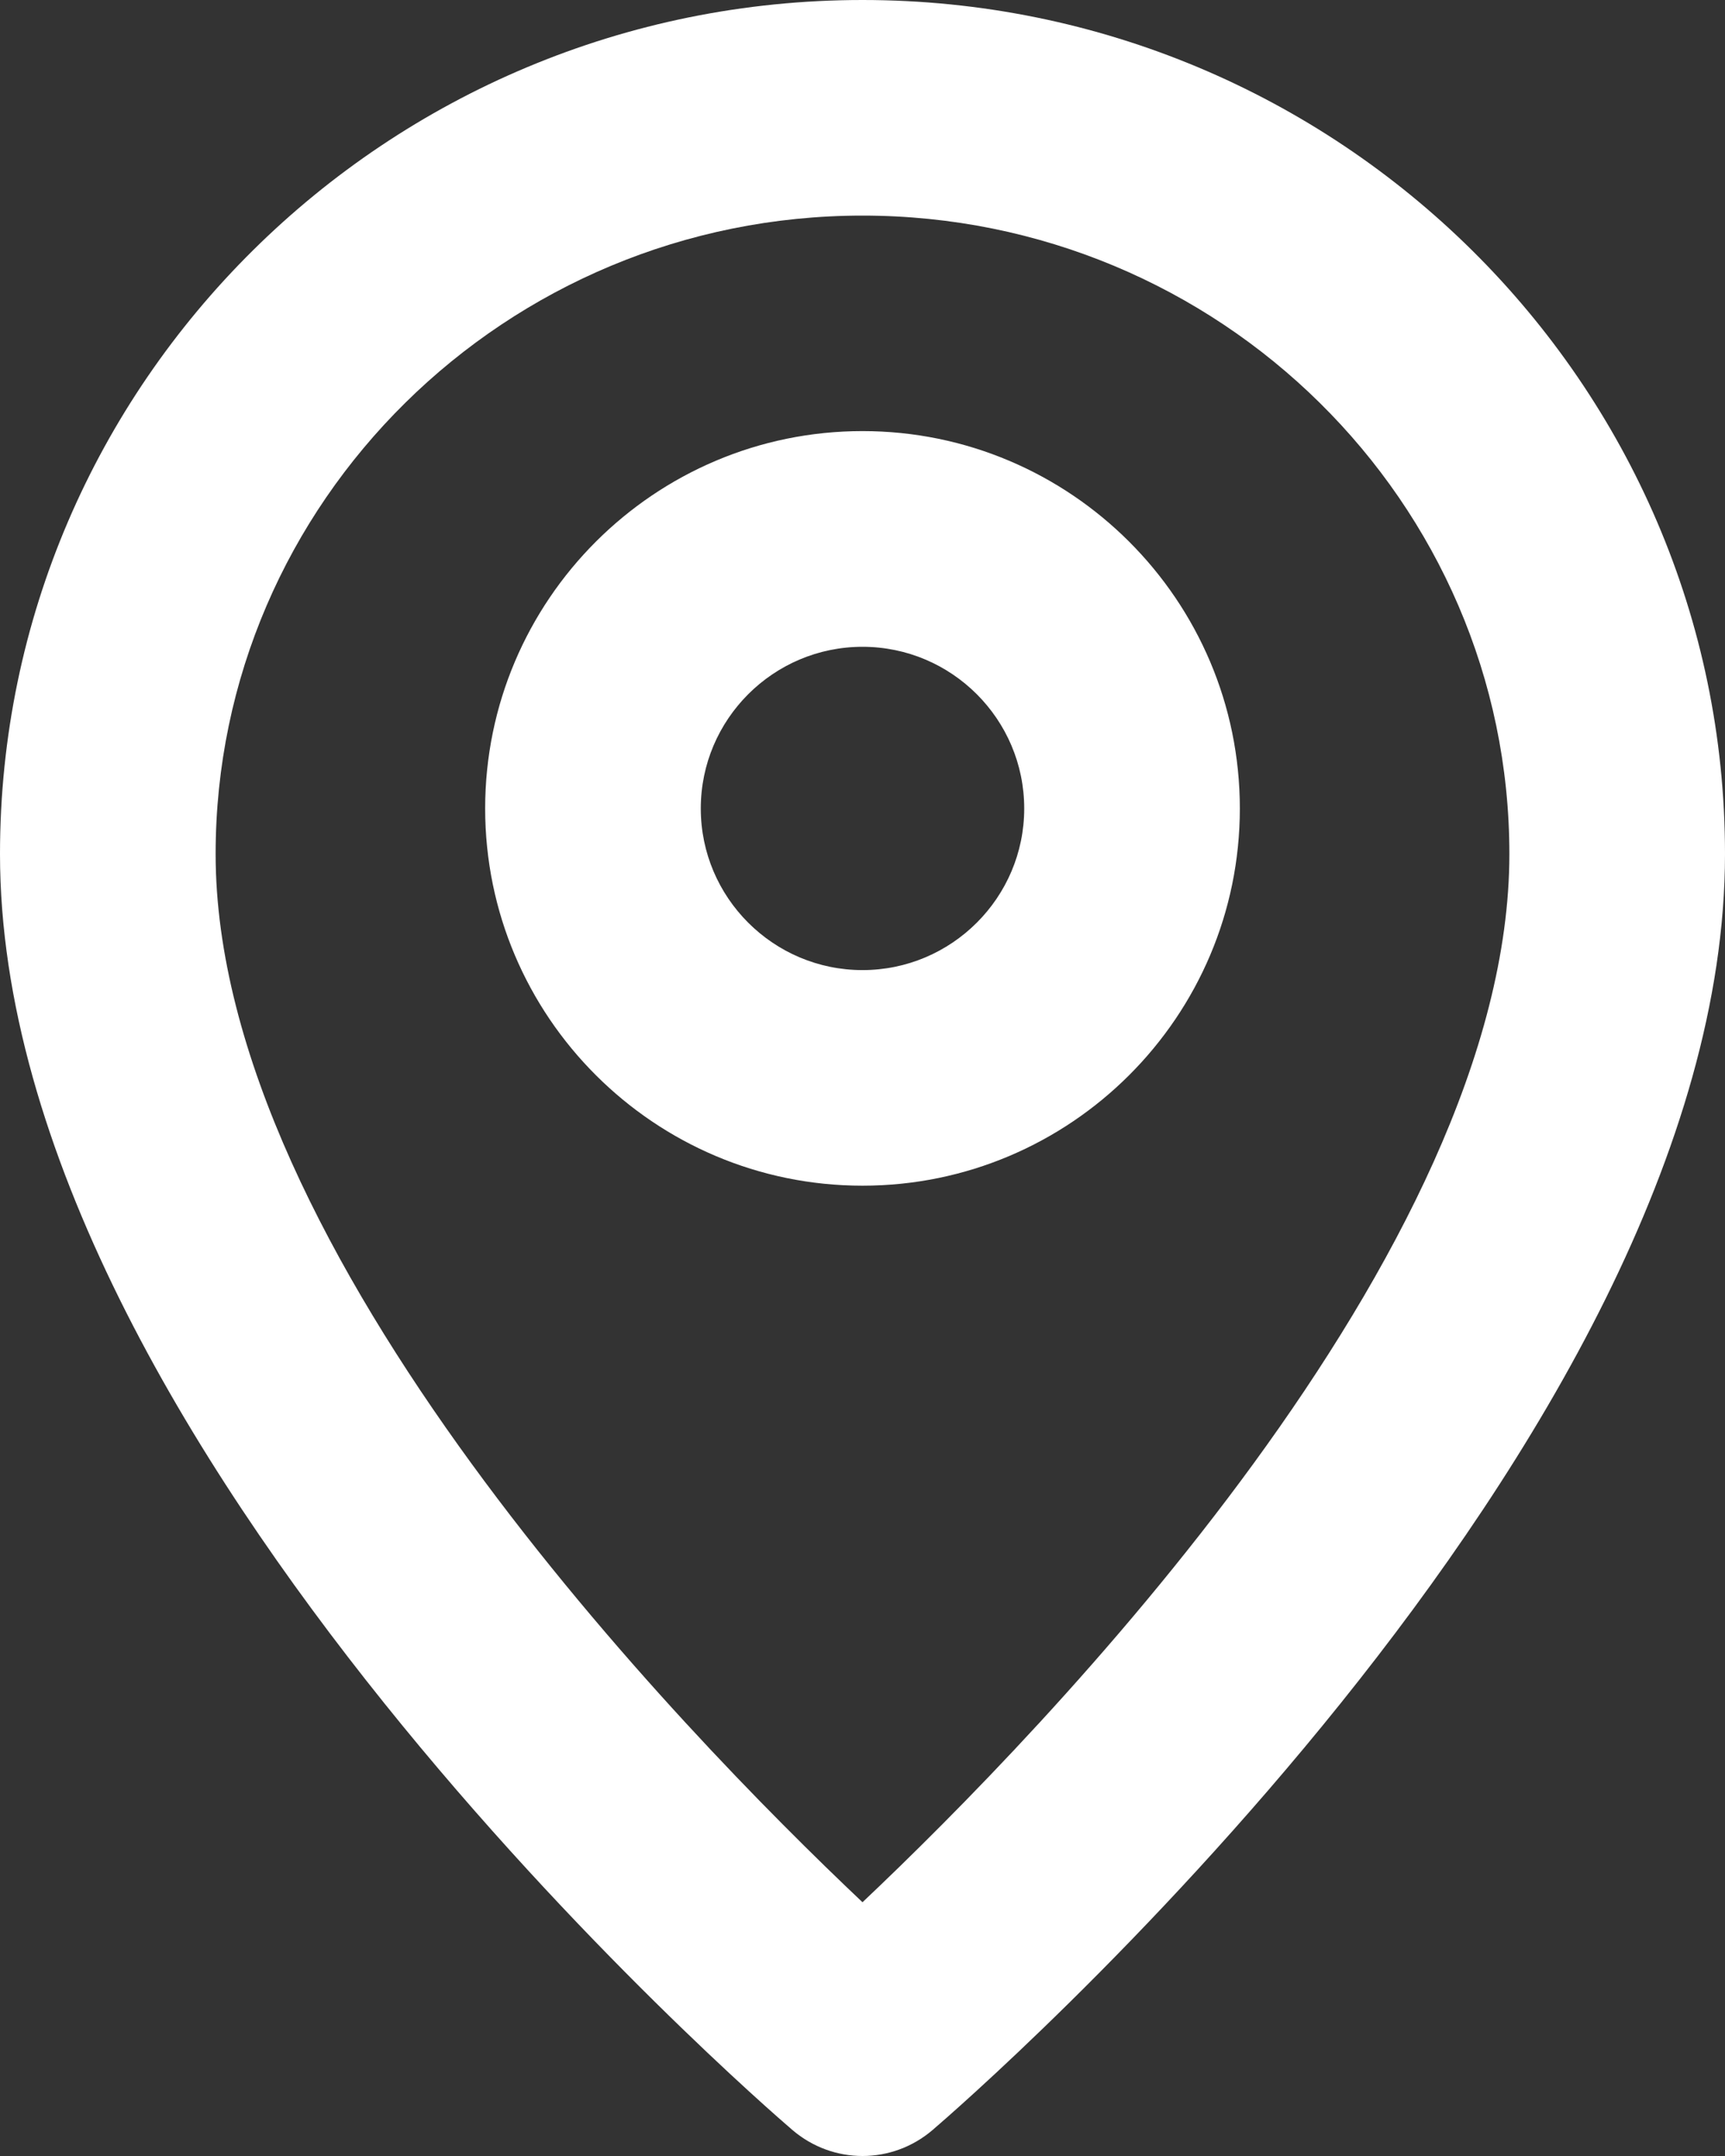 <svg width="16" height="20" viewBox="0 0 16 20" fill="none" xmlns="http://www.w3.org/2000/svg">
<rect x="0" y="0" width="16" height="20" fill="#333333" stroke="none"/>
<path fill-rule="evenodd" clip-rule="evenodd" d="M8 8.999C7.173 8.999 6.5 8.326 6.5 7.5C6.5 6.673 7.173 6 8 6C8.827 6 9.5 6.673 9.5 7.5C9.5 8.326 8.827 8.999 8 8.999ZM8 3.999C6.07 3.999 4.5 5.569 4.5 7.5C4.5 9.43 6.07 10.999 8 10.999C9.93 10.999 11.5 9.43 11.5 7.5C11.5 5.569 9.93 3.999 8 3.999ZM8 17.646C6.325 16.062 2 11.615 2 7.922C2 4.657 4.691 2 8 2C11.309 2 14 4.657 14 7.922C14 11.615 9.675 16.062 8 17.646ZM8 0C3.589 0 0 3.553 0 7.922C0 13.397 7.049 19.501 7.349 19.758C7.537 19.919 7.768 20 8 20C8.232 20 8.463 19.919 8.651 19.758C8.951 19.501 16 13.397 16 7.922C16 3.553 12.411 0 8 0Z" fill="white"/>
</svg>
